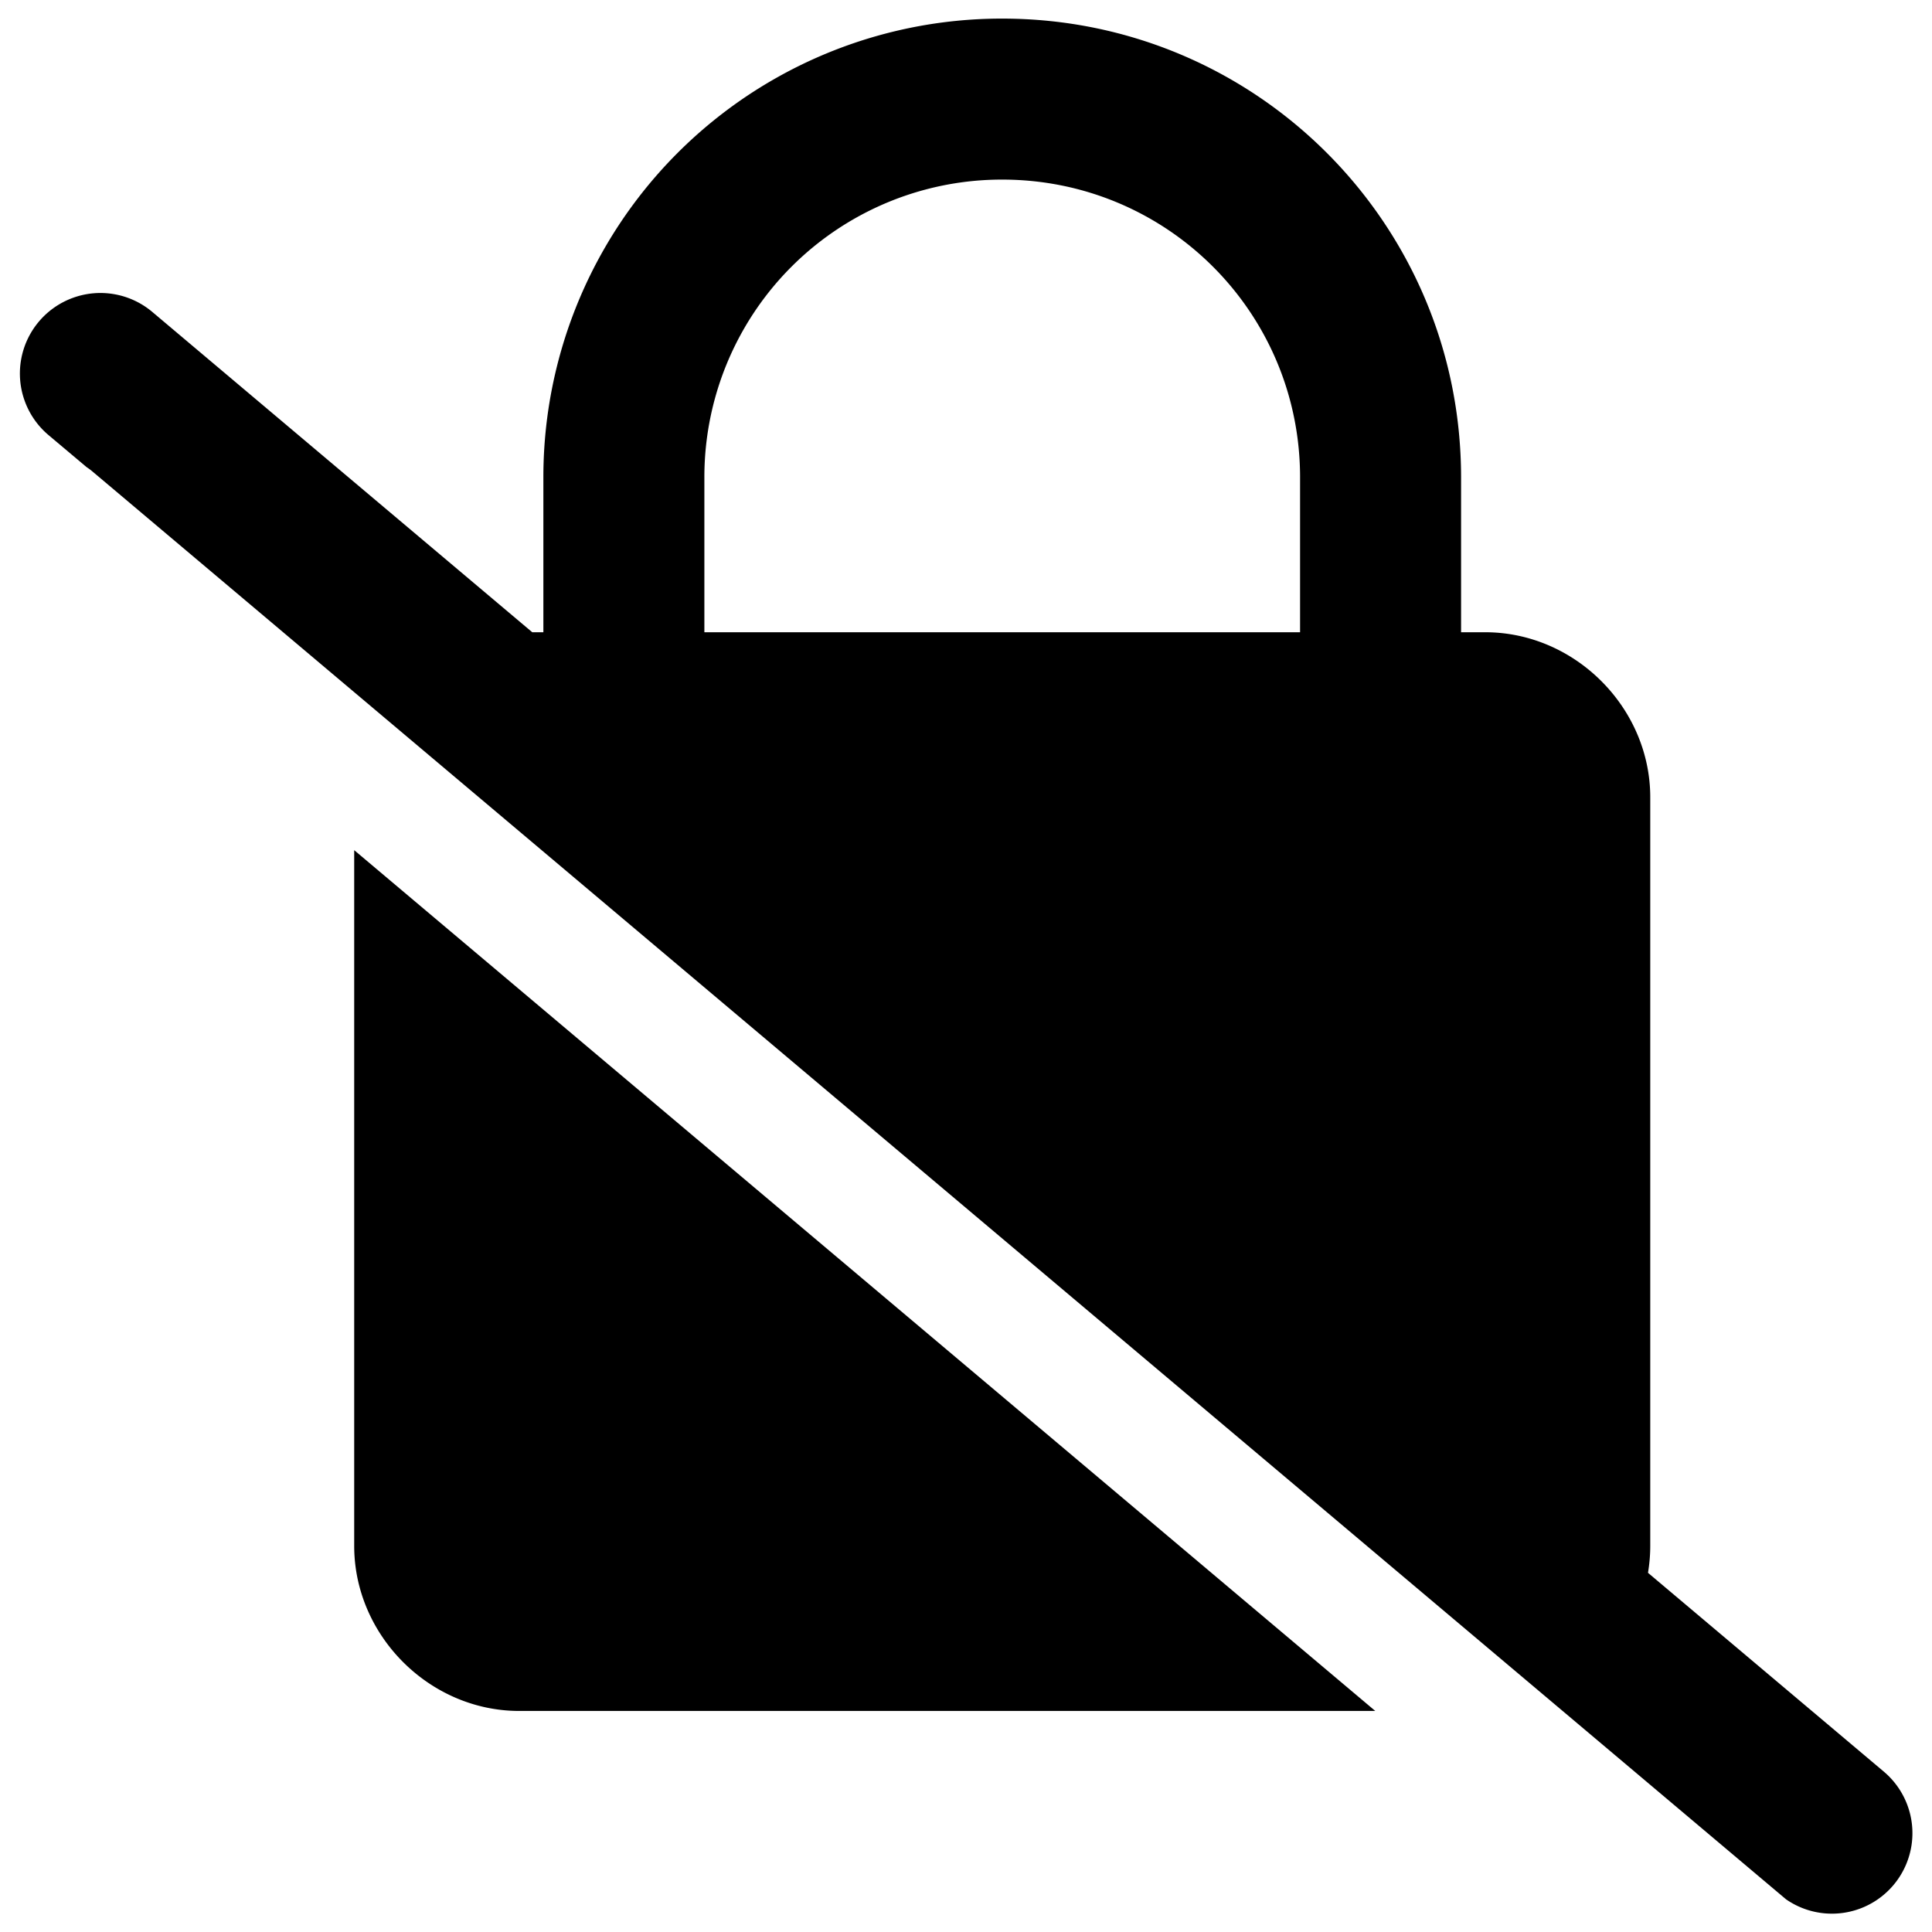 <svg xmlns="http://www.w3.org/2000/svg" fill="none" viewBox="0 0 24 24"><path fill="#000000" fill-rule="evenodd" d="M16.15 5.931c0 -2.048 -1.652 -3.7 -3.7 -3.7a3.695 3.695 0 0 0 -3.7 3.7v1.923h7.4V5.931Zm2 1.923V5.931c0 -3.152 -2.548 -5.7 -5.7 -5.7a5.695 5.695 0 0 0 -5.7 5.7v1.923h-0.138l-4.72 -3.979a1 1 0 1 0 -1.289 1.53l0.473 0.398a0.757 0.757 0 0 1 0.069 0.051l21.042 17.74a1 1 0 0 0 1.21 -1.59l-2.925 -2.466c0.018 -0.109 0.028 -0.22 0.028 -0.334l0 -9.3c0 -1.114 -0.936 -2.05 -2.05 -2.05h-0.3Zm-1.066 13.4L4.4 10.561l0 8.643c0 1.114 0.936 2.05 2.05 2.05h10.634Z" clip-rule="evenodd" stroke-width="1"></path></svg>